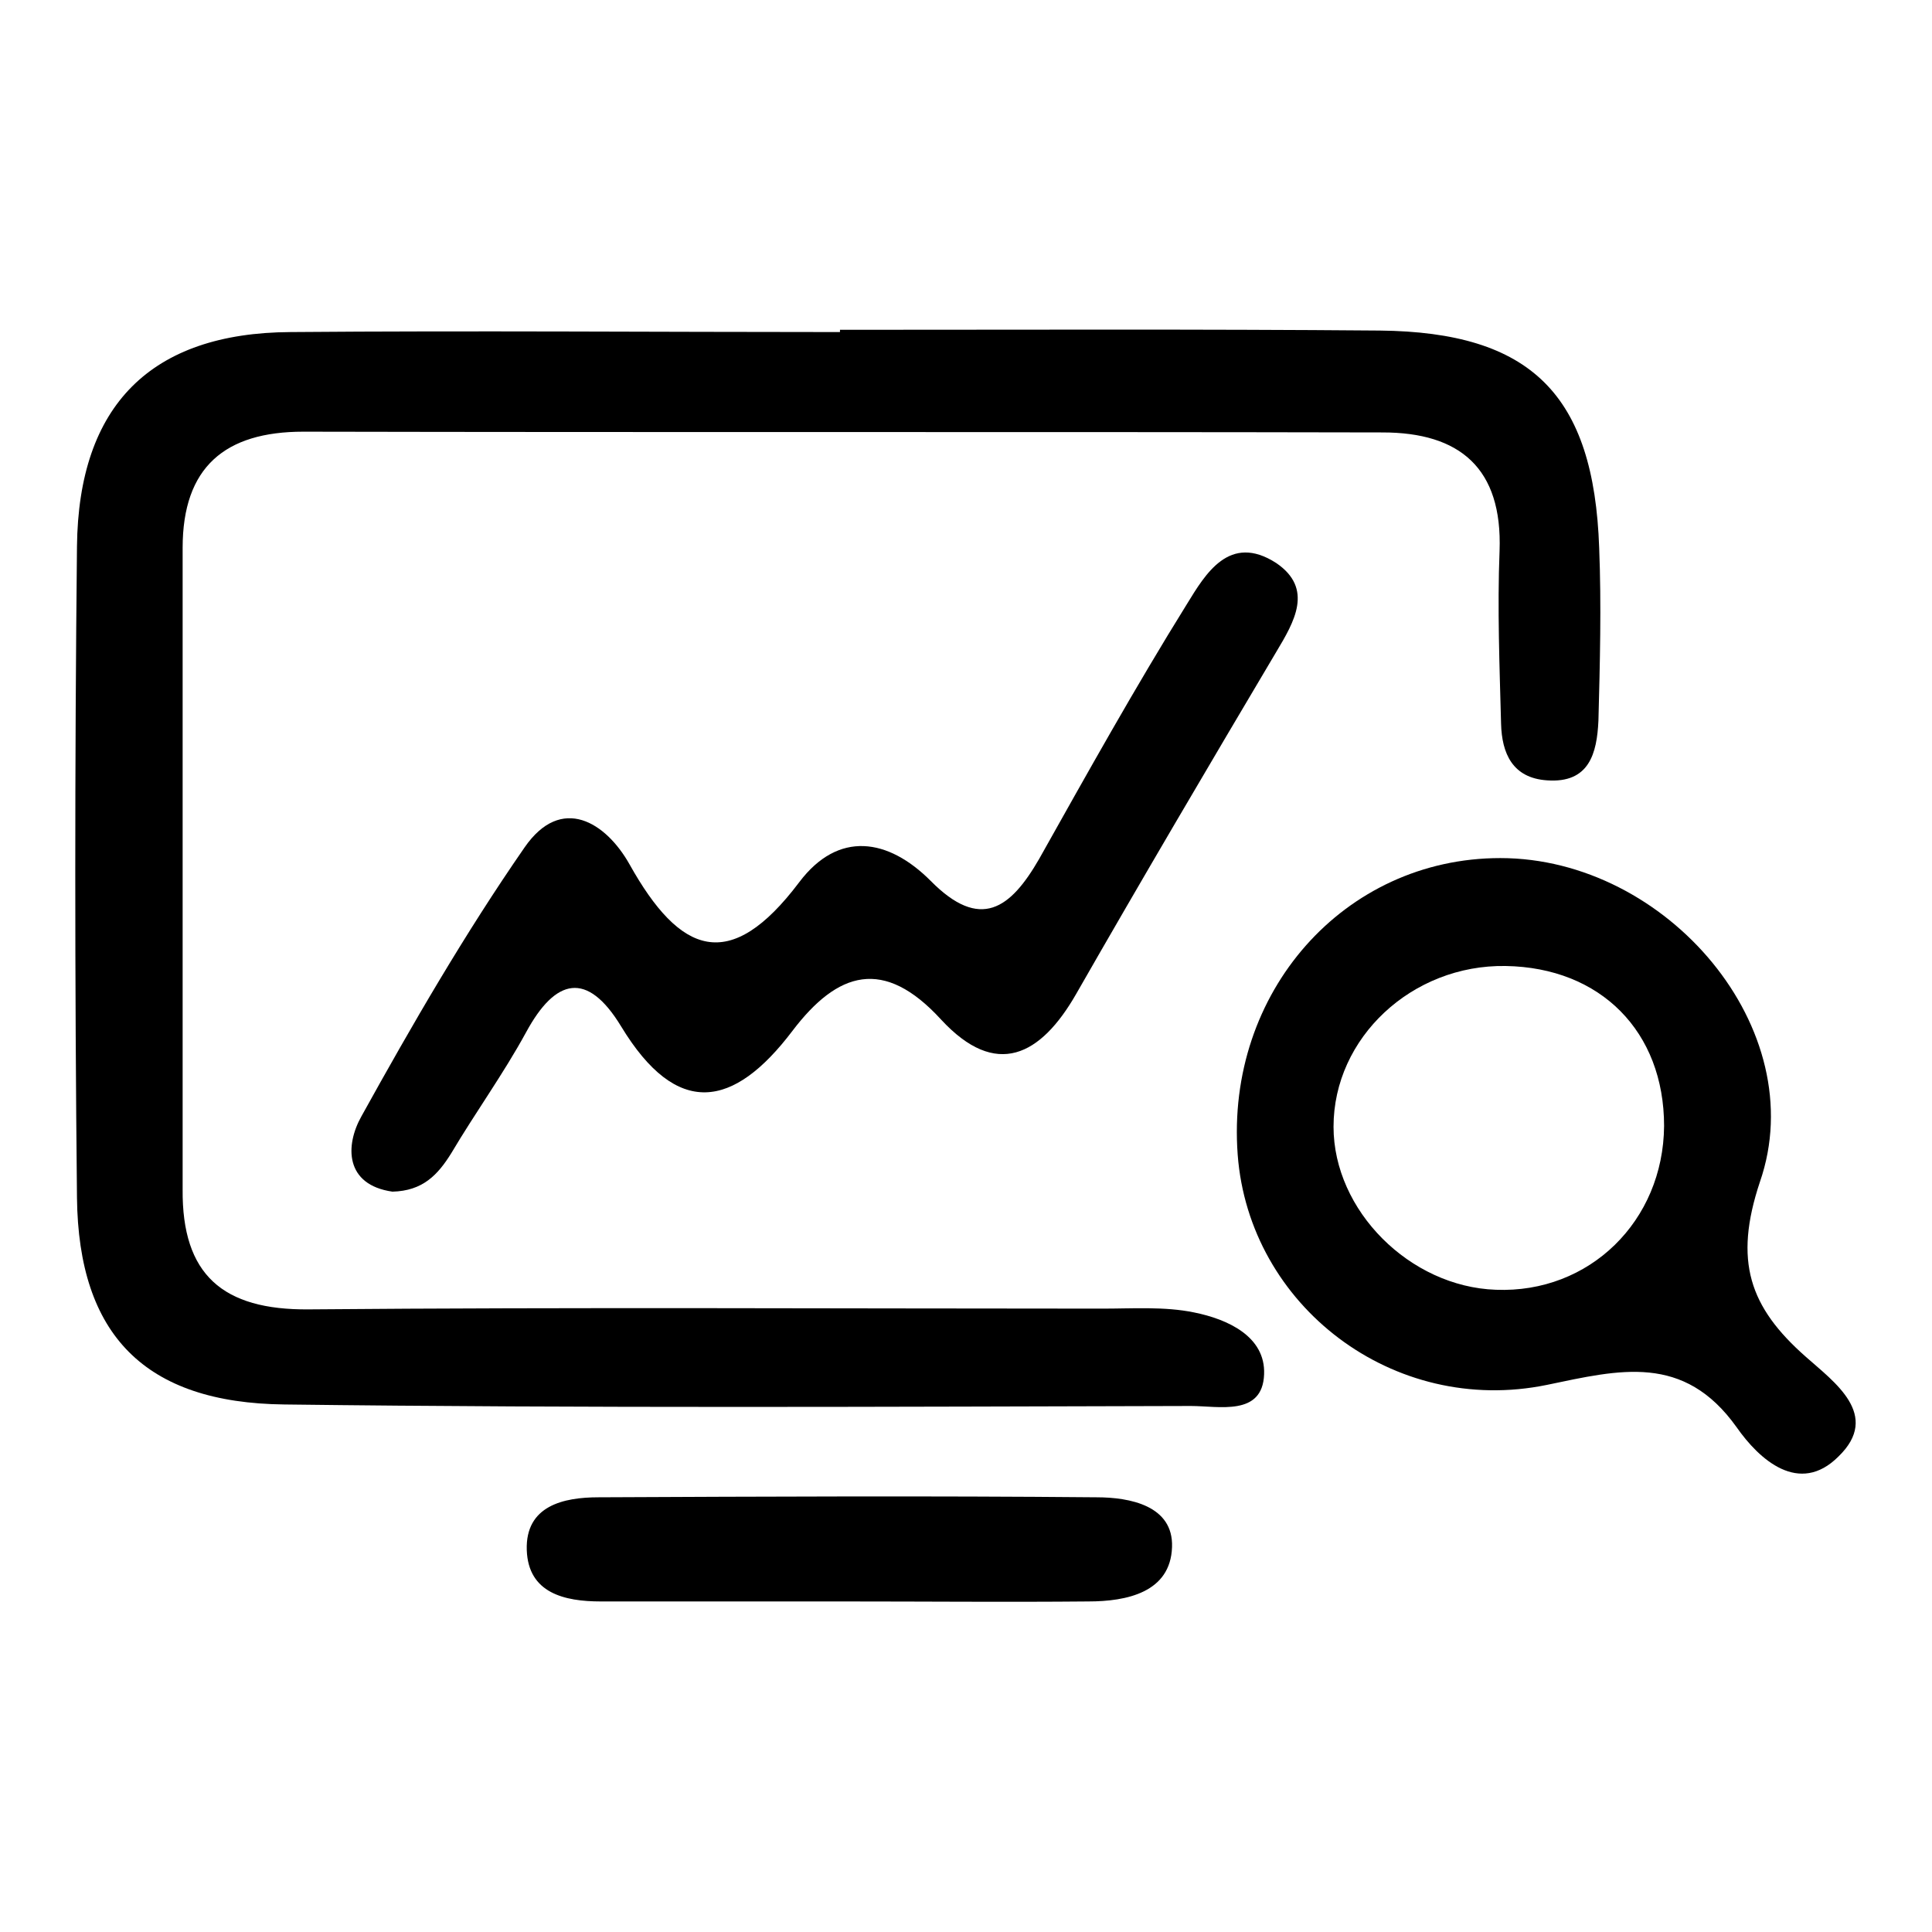 <?xml version="1.0" encoding="utf-8"?>
<!-- Svg Vector Icons : http://www.onlinewebfonts.com/icon -->
<!DOCTYPE svg PUBLIC "-//W3C//DTD SVG 1.1//EN" "http://www.w3.org/Graphics/SVG/1.1/DTD/svg11.dtd">
<svg version="1.1" xmlns="http://www.w3.org/2000/svg" xmlns:xlink="http://www.w3.org/1999/xlink" x="0px" y="0px" viewBox="0 0 256 256" enable-background="new 0 0 256 256" xml:space="preserve">
<g><g><path fill="#000000" d="M157.8,186.3c3.7,0,9.5,1.4,9.7-4.2c0.2-5-4.8-7.3-9.3-8.2c-3.9-0.8-8.1-0.5-12.1-0.5c-35.1,0-70.1-0.2-105.2,0.1c-11.4,0.1-16.8-4.6-16.7-15.9c0-28.3,0-56.7,0-85c0-10.7,5.6-15.4,16-15.4c47.7,0.1,95.3,0,143,0.1c10.2,0,15.9,4.7,15.5,15.7c-0.3,7.6,0,15.3,0.2,22.9c0.1,3.9,1.5,7.2,6.1,7.5c5.6,0.4,6.6-3.6,6.8-7.9c0.2-7.6,0.4-15.3,0.1-22.9c-0.7-20.3-9-28.6-29.1-28.8c-23.8-0.2-47.7-0.1-71.5-0.1V44c-24.3,0-48.6-0.2-72.8,0C20,44.1,10.4,53.7,10.2,72.4c-0.3,28.8-0.3,57.6,0,86.3c0.2,18.2,9,27.2,27.5,27.4C77.8,186.6,117.8,186.4,157.8,186.3"/><path fill="#000000" d="M157.3,80c-6.9,11.1-13.2,22.4-19.6,33.8c-3.8,6.6-7.8,9.6-14.4,2.9c-5.6-5.6-12.2-6.7-17.4,0.2c-9.2,12.2-15.8,9.6-22.5-2.4c-3.1-5.5-9-9.3-13.9-2.2c-7.9,11.4-14.9,23.5-21.6,35.6c-2.2,3.9-2.2,9.1,4.1,10c4-0.1,6-2.2,7.8-5.1c3.2-5.4,6.9-10.5,9.9-16c3.9-7.2,8.1-8.2,12.6-0.8c7.4,12.2,14.9,10.9,22.7,0.6c6-7.9,12.1-9.8,19.7-1.5c7.3,7.9,13.2,4.8,17.9-3.4c8.7-15.2,17.6-30.3,26.5-45.3c2.4-4,5-8.4,0-11.8C162.9,70.6,159.7,76.1,157.3,80"/><path fill="#000000" d="M198.8,113.7c-20.7,0-36.4,17.8-34.8,39.3c1.5,20,20.6,34.7,41,30.5c9.6-2,18.1-4.2,25.1,5.6c3,4.3,8.3,9.1,13.5,3.9c5.7-5.5-0.6-9.9-4.3-13.2c-7.5-6.6-9.6-12.7-6.1-23.2C240.2,136.4,220.9,113.7,198.8,113.7 M198.2,170.9c-11.4-0.4-21.5-10.5-21.5-21.6c0-11.8,10.4-21.5,22.8-21.3c12.6,0.2,21,8.7,21,21.2C220.4,161.8,210.6,171.4,198.2,170.9"/><path fill="#000000" d="M155.3,205c0.2-5.5-5.6-6.6-10-6.6c-22-0.2-44-0.1-66,0c-4.6,0-9.7,1.1-9.5,7c0.2,5.7,5,6.8,9.8,6.8c10.8,0,21.6,0,32.3,0s21.5,0.1,32.3,0C149.3,212.2,155.1,211,155.3,205"/></g></g>
</svg>